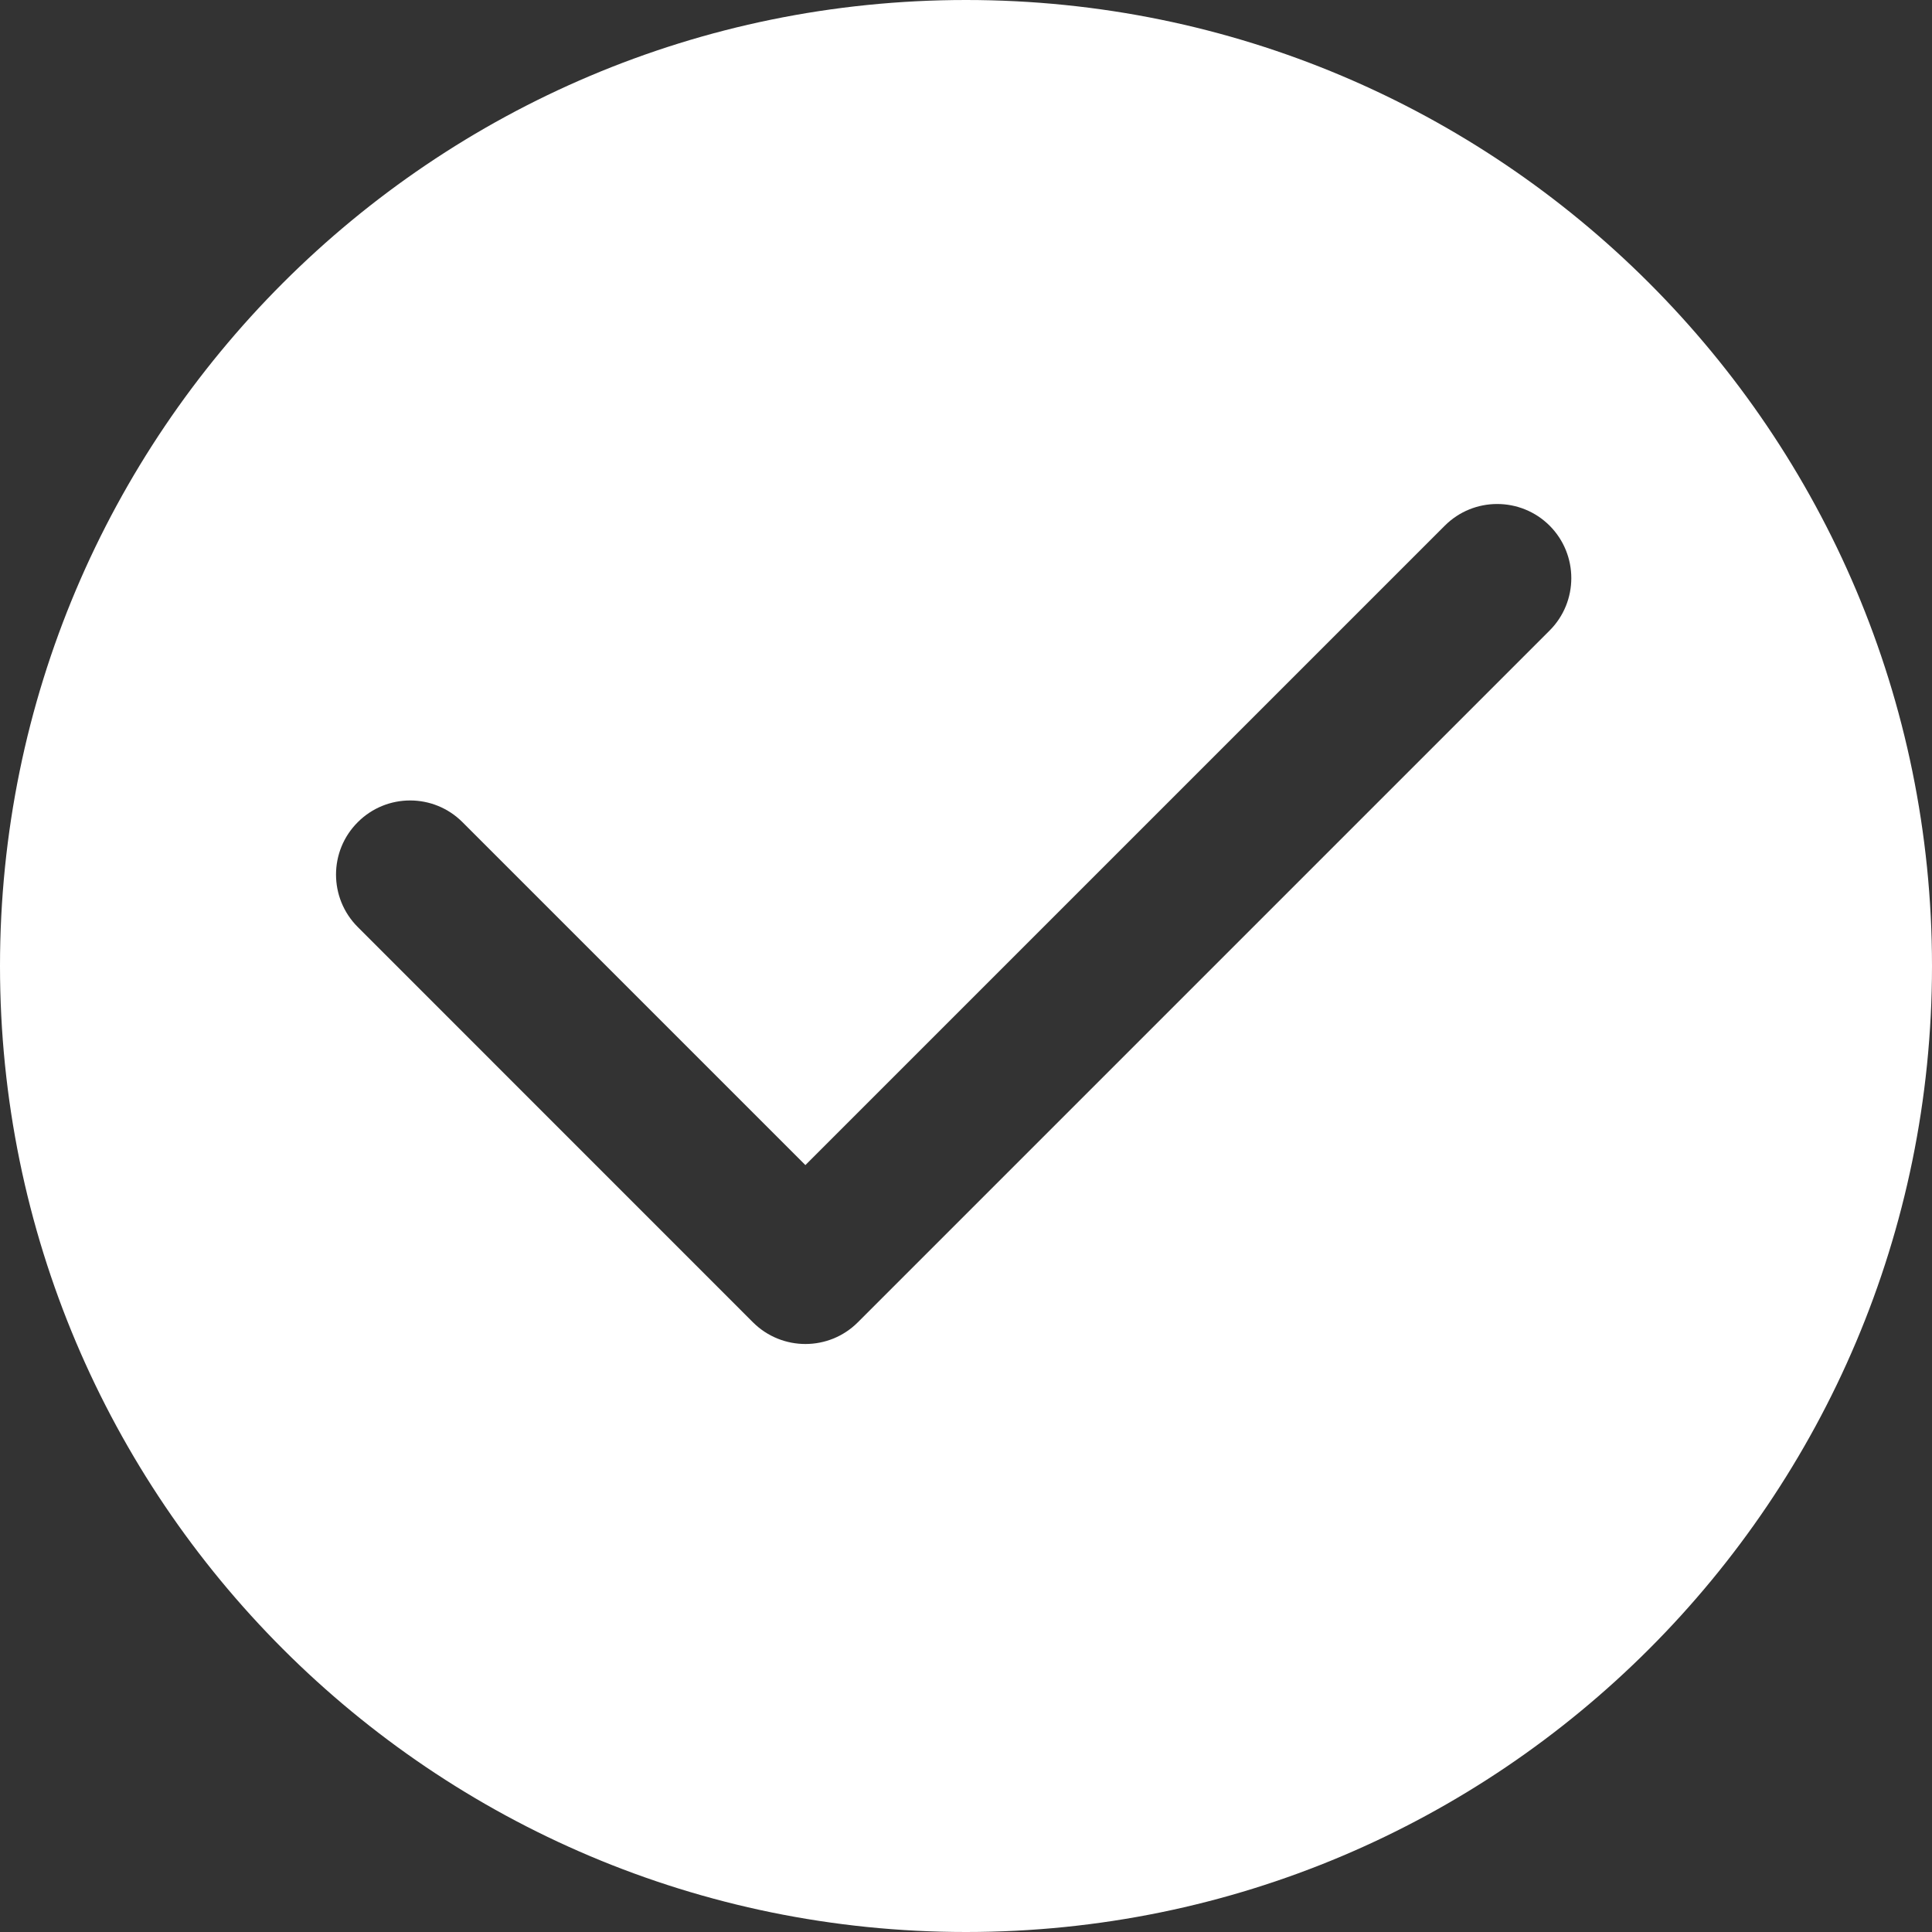 <?xml version="1.0" encoding="UTF-8"?> <svg xmlns="http://www.w3.org/2000/svg" width="23" height="23" viewBox="0 0 23 23" fill="none"><rect x="0" y="0" width="23" height="23" fill="#333333" stroke="none"/> <path fill-rule="evenodd" clip-rule="evenodd" d="M11.5 23C17.851 23 23 17.851 23 11.5C23 5.149 17.851 0 11.5 0C5.149 0 0 5.149 0 11.5C0 17.851 5.149 23 11.5 23ZM18.448 7.506C18.792 7.162 18.792 6.603 18.448 6.258C18.103 5.914 17.544 5.914 17.2 6.258L9.588 13.87L5.506 9.788C5.162 9.443 4.603 9.443 4.259 9.788C3.914 10.132 3.914 10.691 4.259 11.036L8.964 15.742C9.309 16.086 9.868 16.086 10.212 15.742L18.448 7.506Z" fill="white"></path> </svg> 